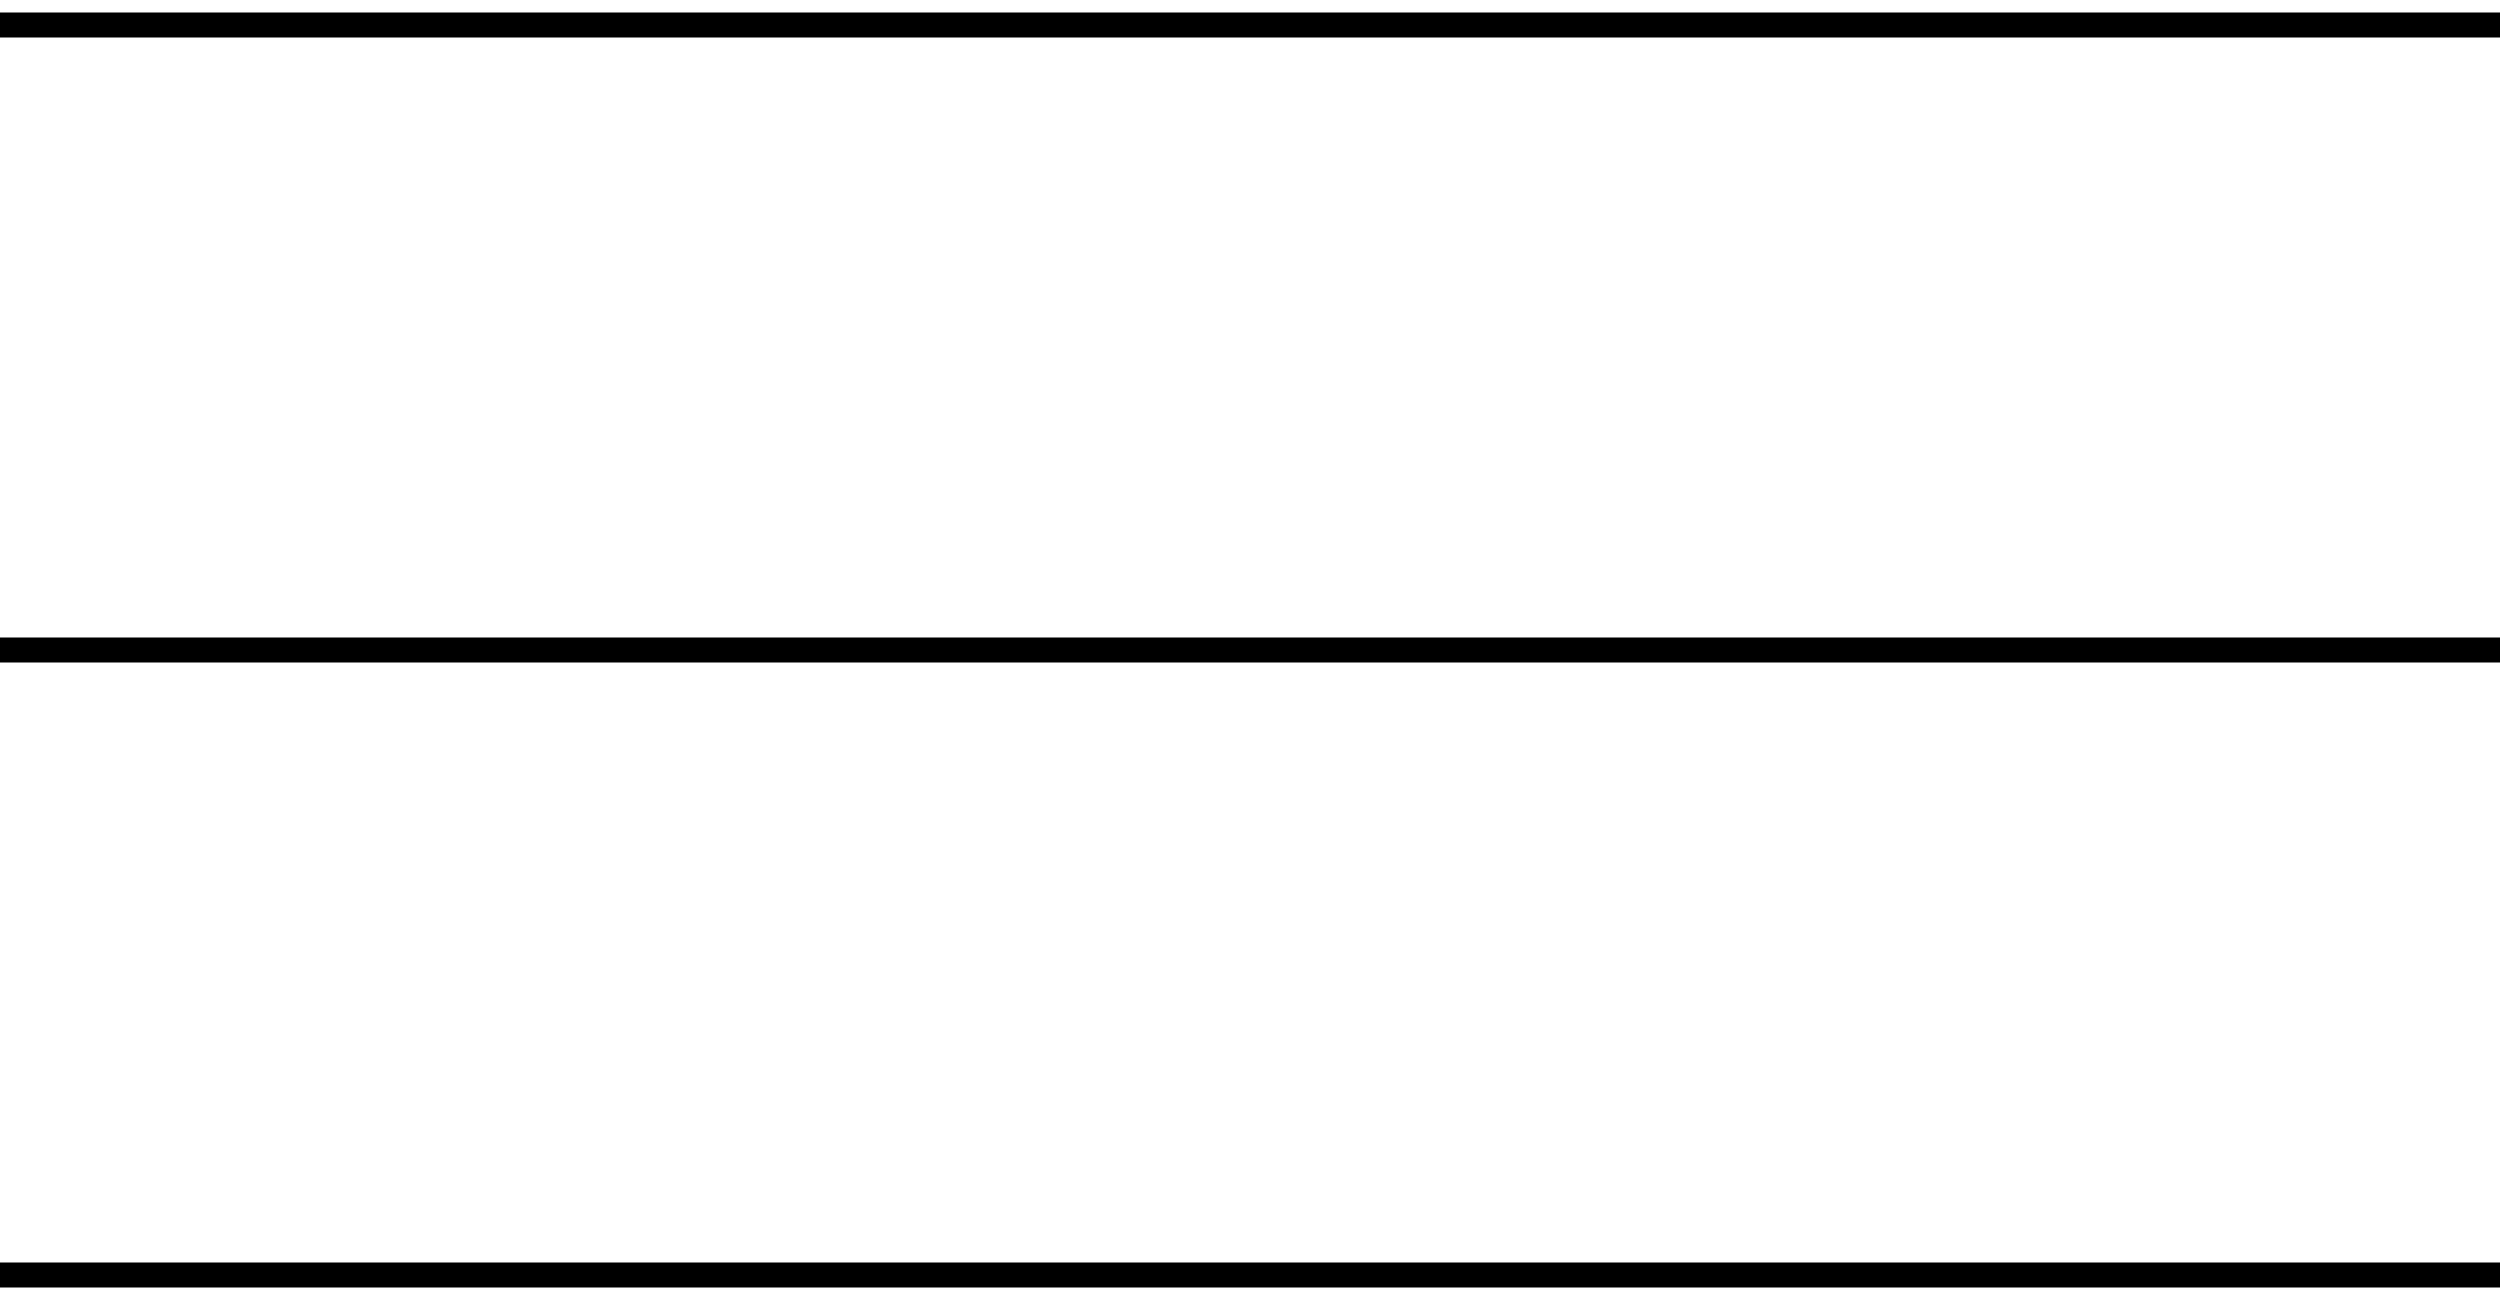 <?xml version="1.0" encoding="UTF-8"?> <svg xmlns="http://www.w3.org/2000/svg" width="100" height="52" viewBox="0 0 100 52" fill="none"><path d="M0 1H100" stroke="black"></path><path d="M0 26H100" stroke="black"></path><path d="M0 51H100" stroke="black"></path></svg> 